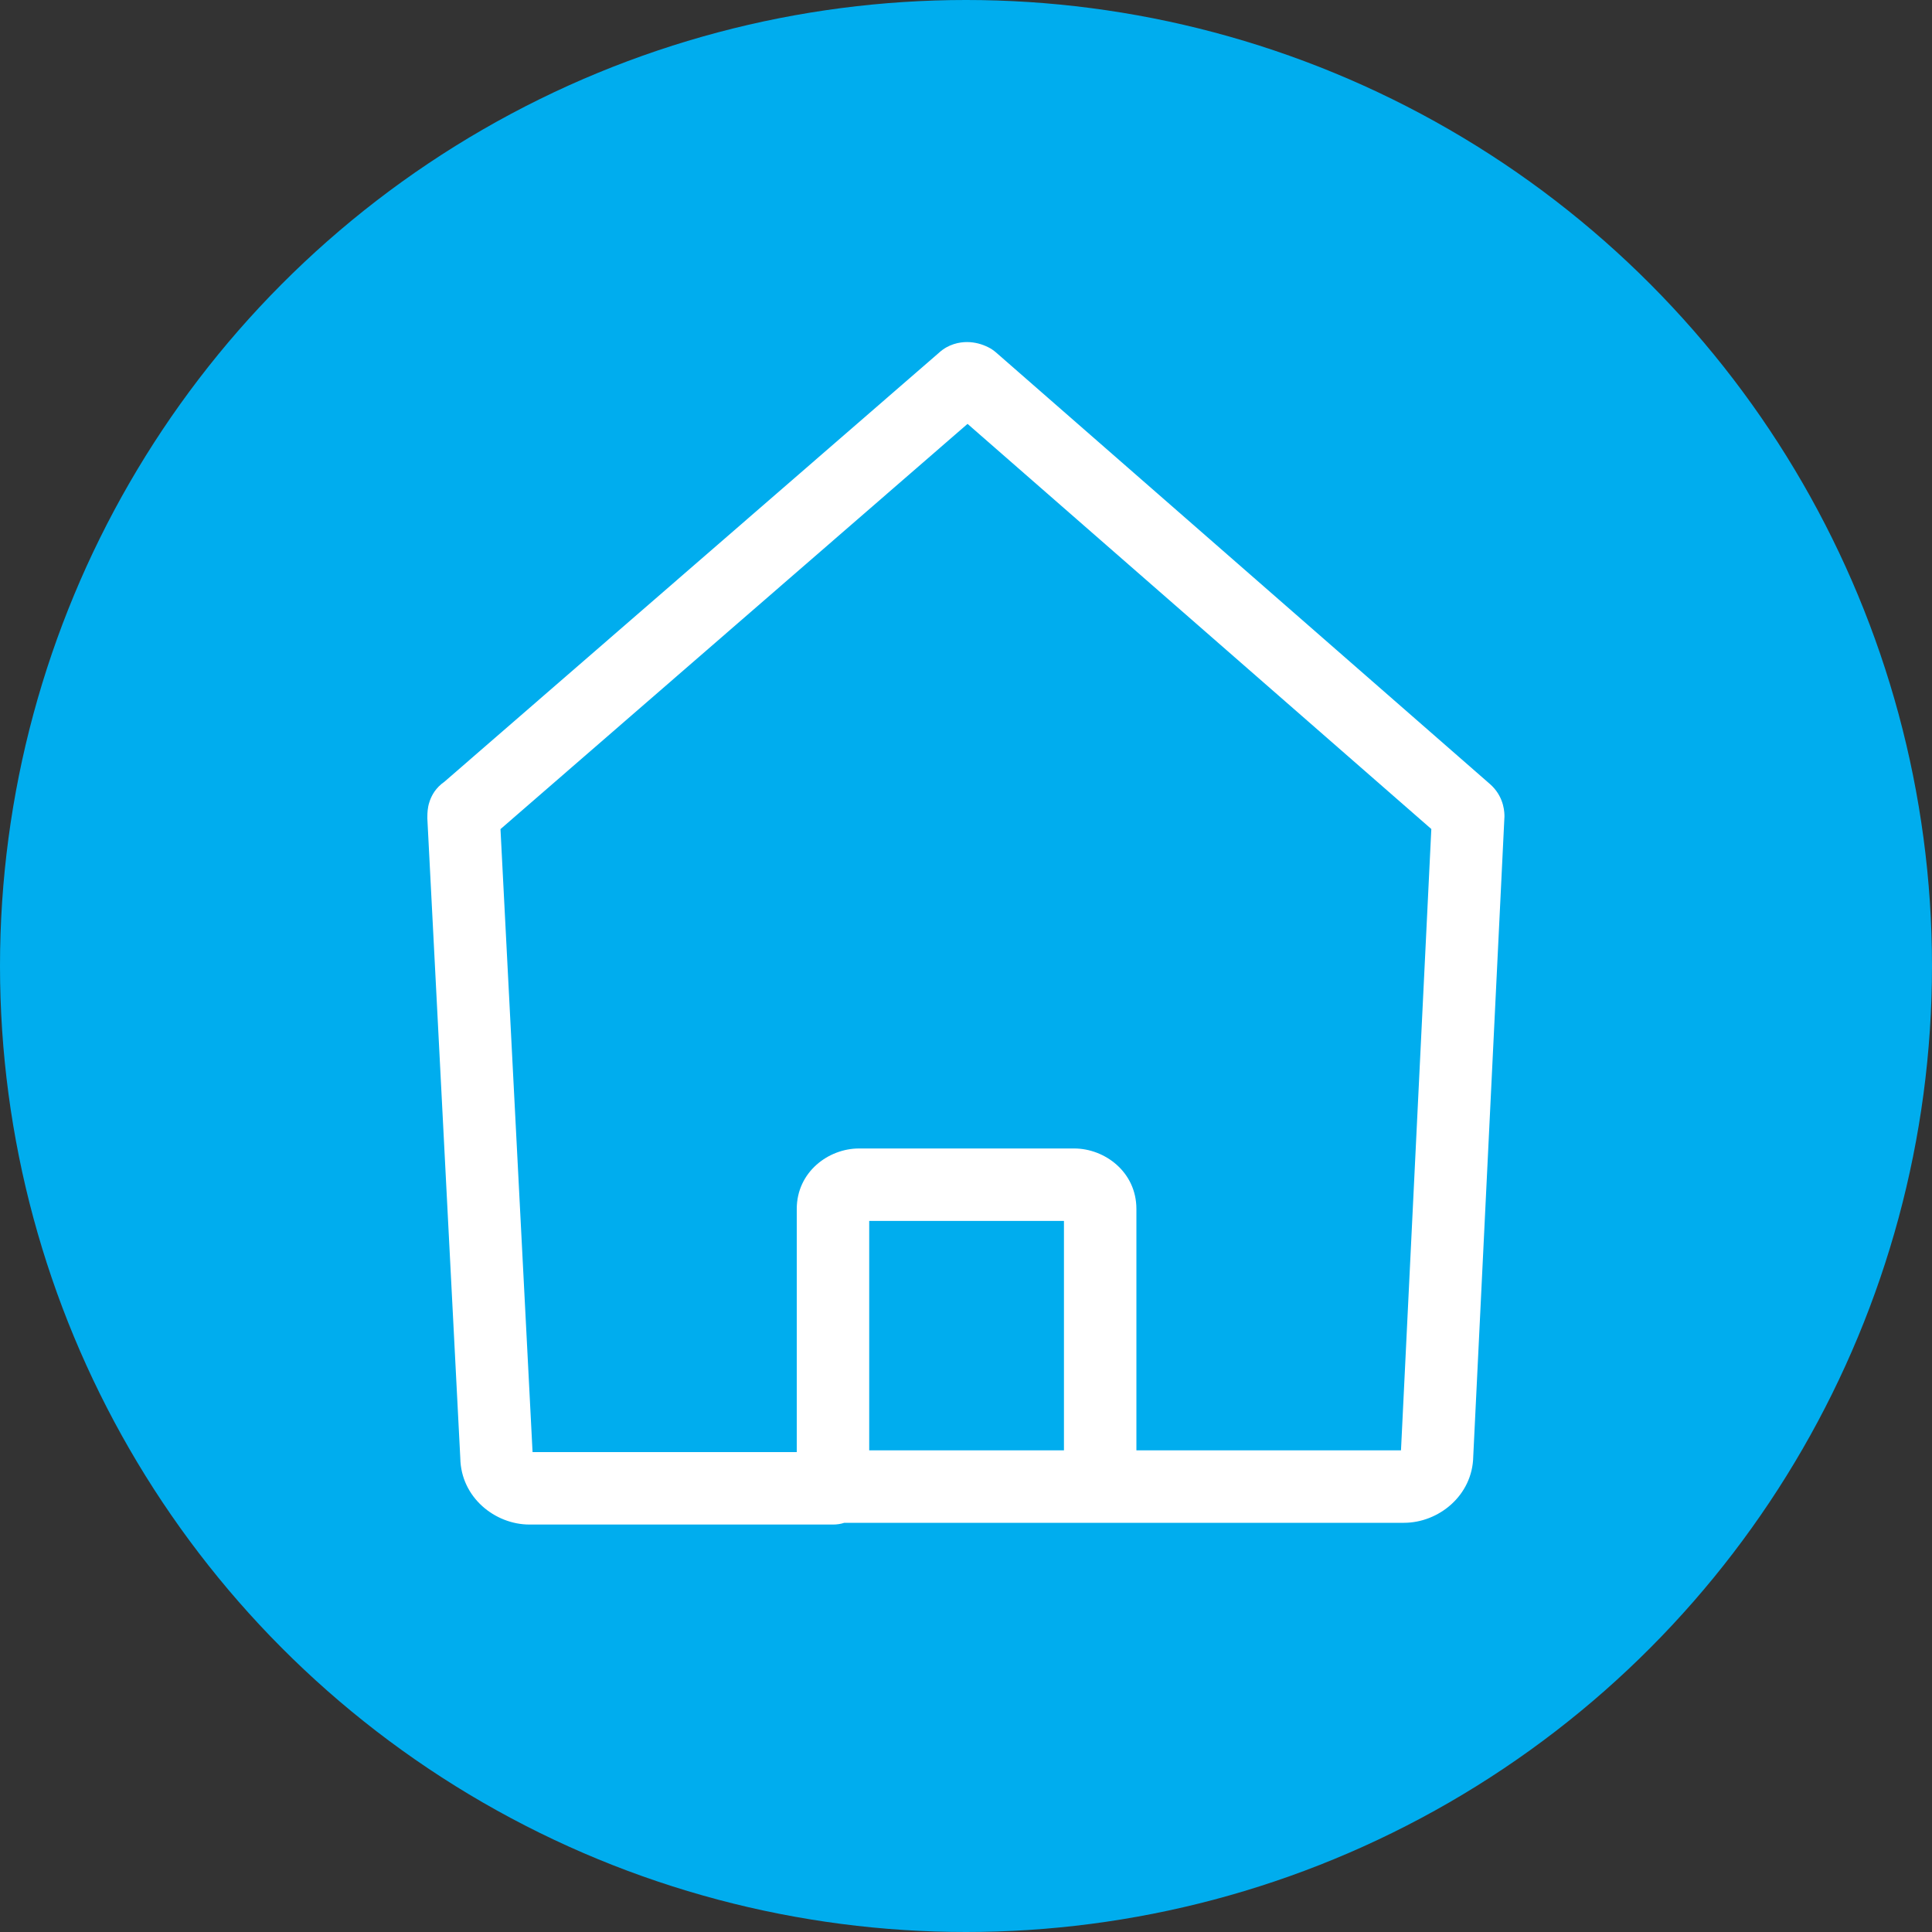 <svg width="20" height="20" viewBox="0 0 20 20" fill="none" xmlns="http://www.w3.org/2000/svg">
<rect x="0" y="0" width="20" height="20" fill="#333333" stroke="none"/>
<circle cx="10" cy="10" r="10" fill="#00ADEE"/>
<path fill-rule="evenodd" clip-rule="evenodd" d="M8.248 12.515C8.248 12.132 8.576 11.889 8.892 11.889H11.12C11.436 11.889 11.764 12.132 11.764 12.515V15.407H11.014V12.639H8.998V15.407H8.248V12.515Z" fill="white"/>
<path fill-rule="evenodd" clip-rule="evenodd" d="M10.016 4.388L5.181 8.583L5.513 15.032H8.51C8.546 15.021 8.585 15.014 8.625 15.014H14.503L14.817 8.582L10.016 4.388ZM8.74 15.764C8.704 15.776 8.665 15.782 8.625 15.782H5.481C5.125 15.782 4.772 15.502 4.765 15.095L4.424 8.475C4.424 8.469 4.424 8.462 4.424 8.456C4.424 8.456 4.424 8.456 4.424 8.456C4.424 8.451 4.423 8.401 4.433 8.349C4.438 8.323 4.453 8.26 4.498 8.194C4.522 8.16 4.556 8.123 4.6 8.093L9.721 3.651C9.818 3.562 9.932 3.541 10.01 3.541C10.094 3.541 10.169 3.564 10.229 3.594C10.258 3.608 10.284 3.626 10.309 3.647L15.428 8.12C15.434 8.125 15.44 8.131 15.446 8.137C15.575 8.266 15.574 8.42 15.574 8.453C15.574 8.454 15.574 8.455 15.574 8.456C15.574 8.462 15.574 8.468 15.573 8.474L15.251 15.077C15.244 15.483 14.891 15.764 14.534 15.764H8.74Z" fill="white"/>
</svg>
